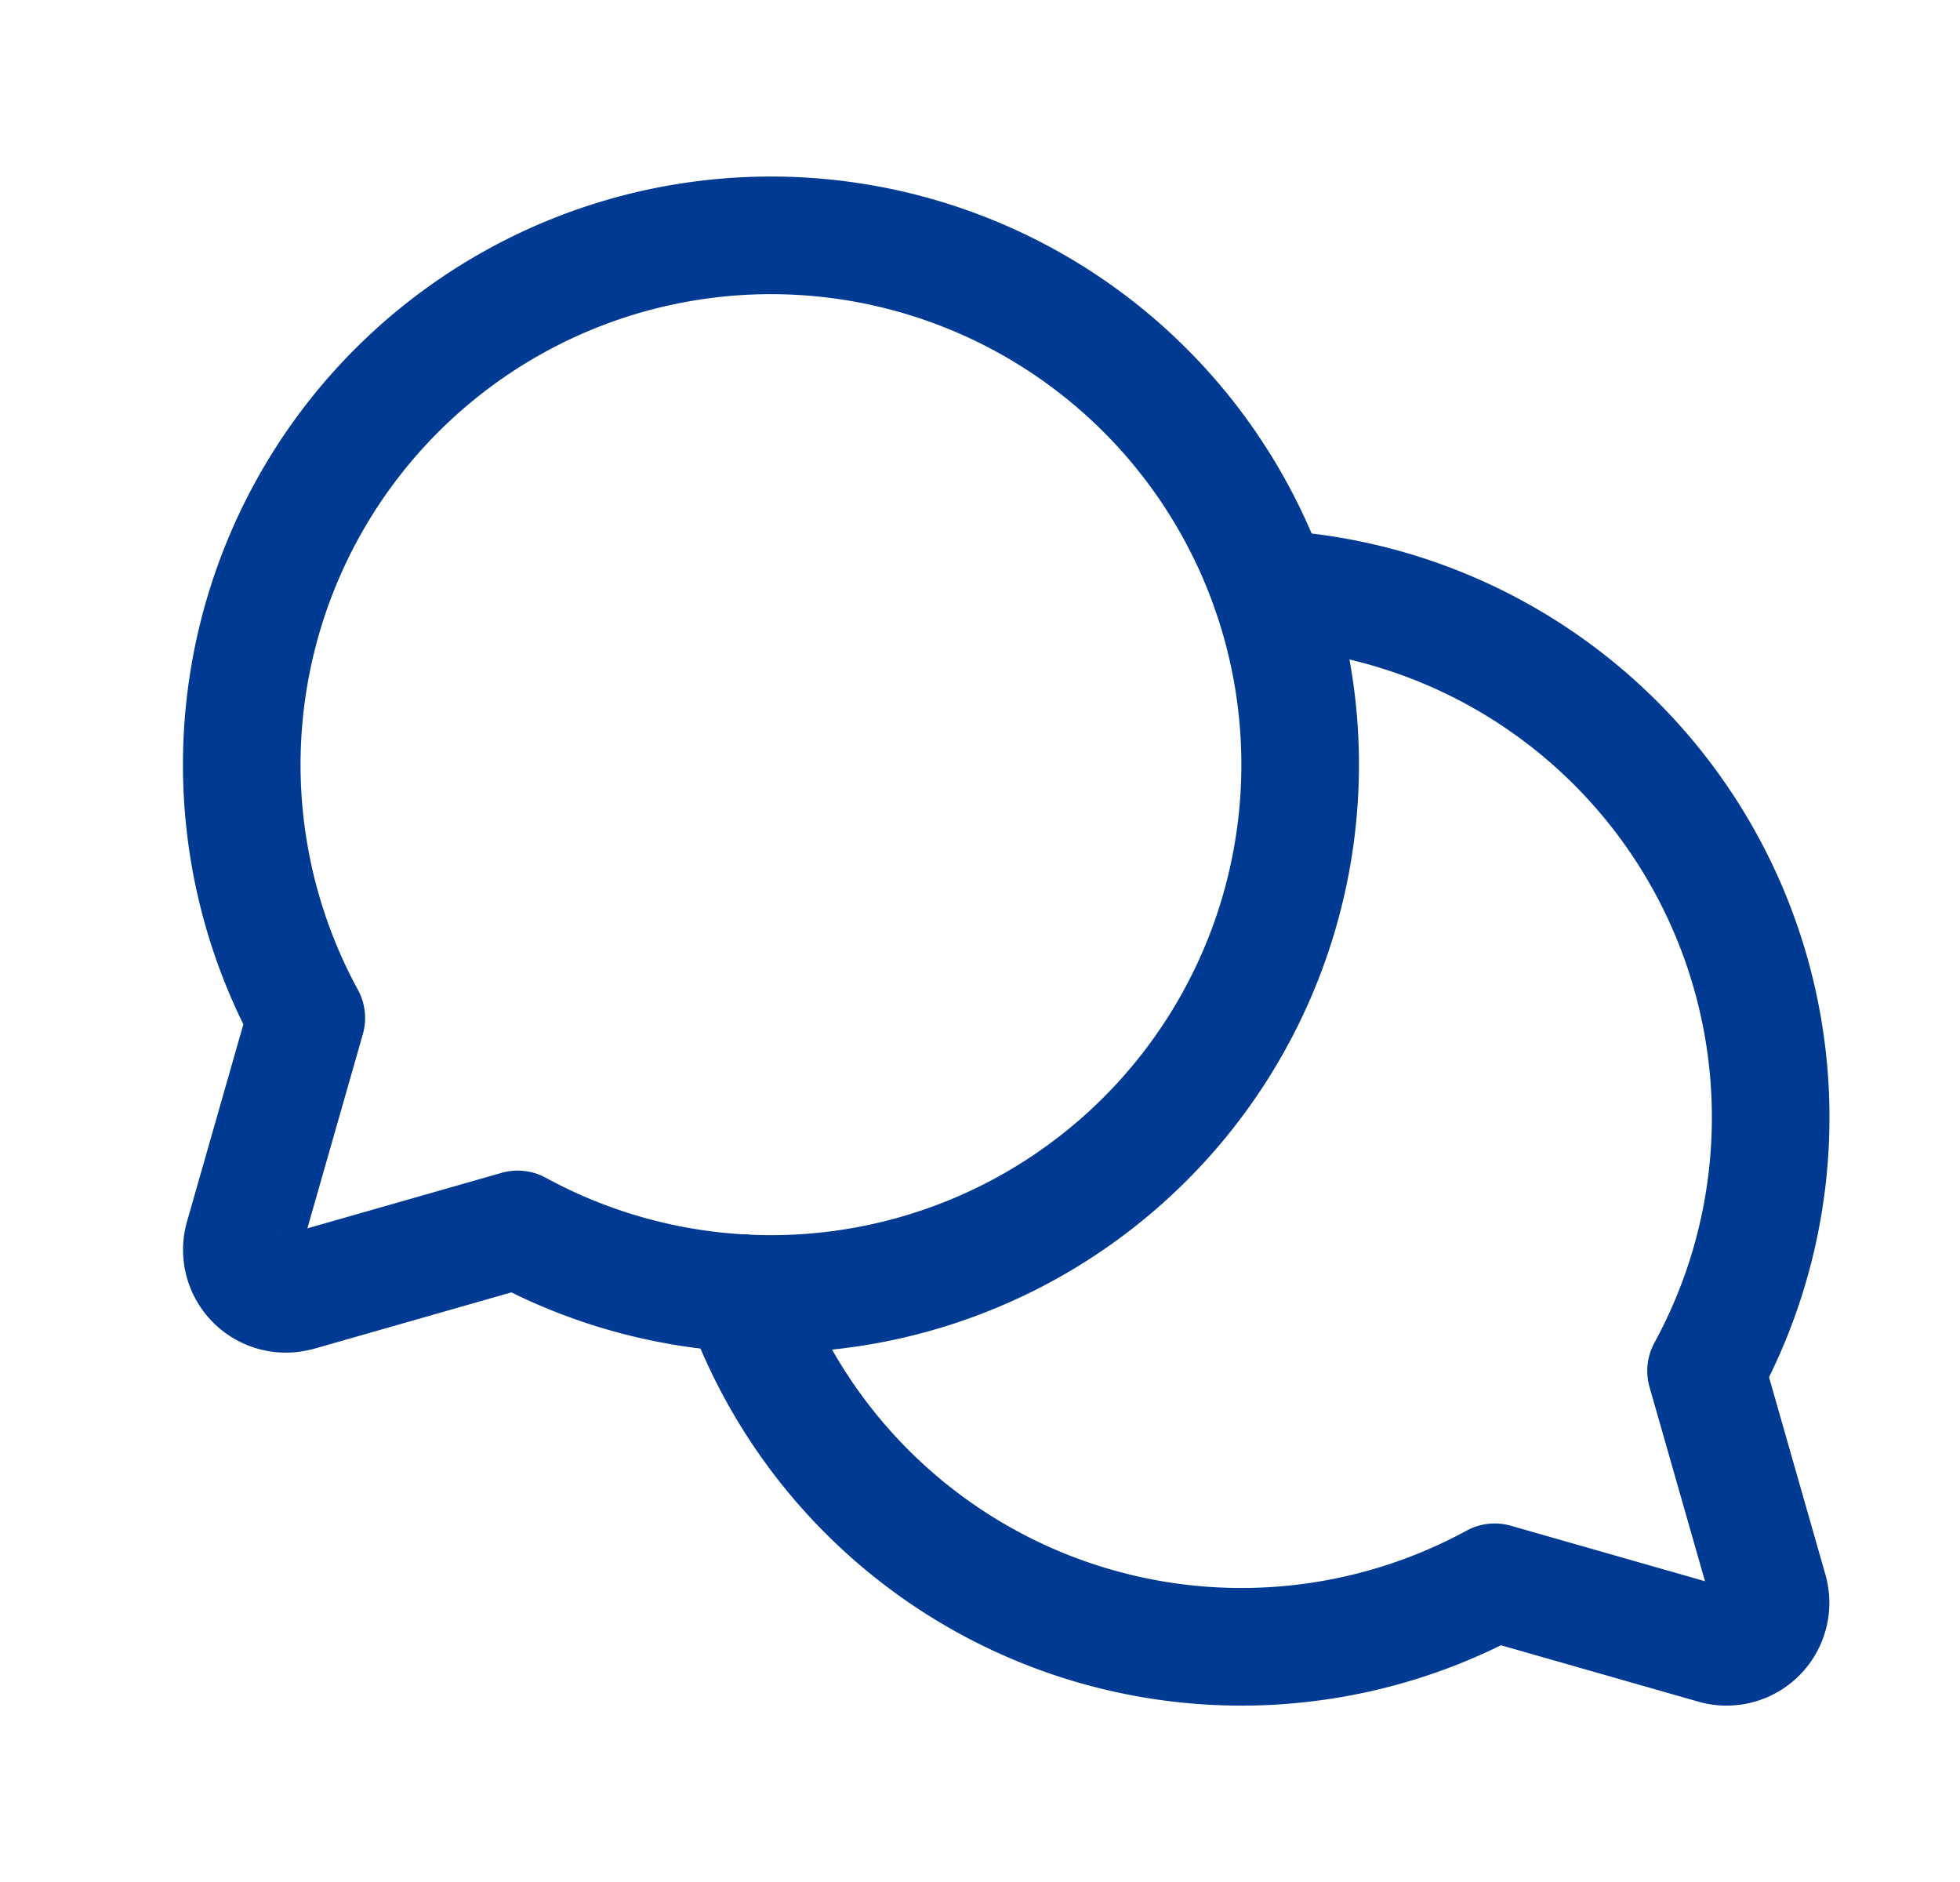 <svg width="25" height="24" viewBox="0 0 25 24" fill="none" xmlns="http://www.w3.org/2000/svg"><g stroke="#003A92" stroke-width="1.5" stroke-linecap="round" stroke-linejoin="round"><path d="M3.802 16.477a.561.561 0 0 1-.695-.695l.8-2.8a6.75 6.75 0 1 1 2.696 2.696l-2.8.8z"/><path d="M9.464 16.49a6.754 6.754 0 0 0 9.601 3.688l2.8.8a.561.561 0 0 0 .696-.696l-.8-2.8a6.75 6.75 0 0 0-5.558-9.972"/></g></svg>